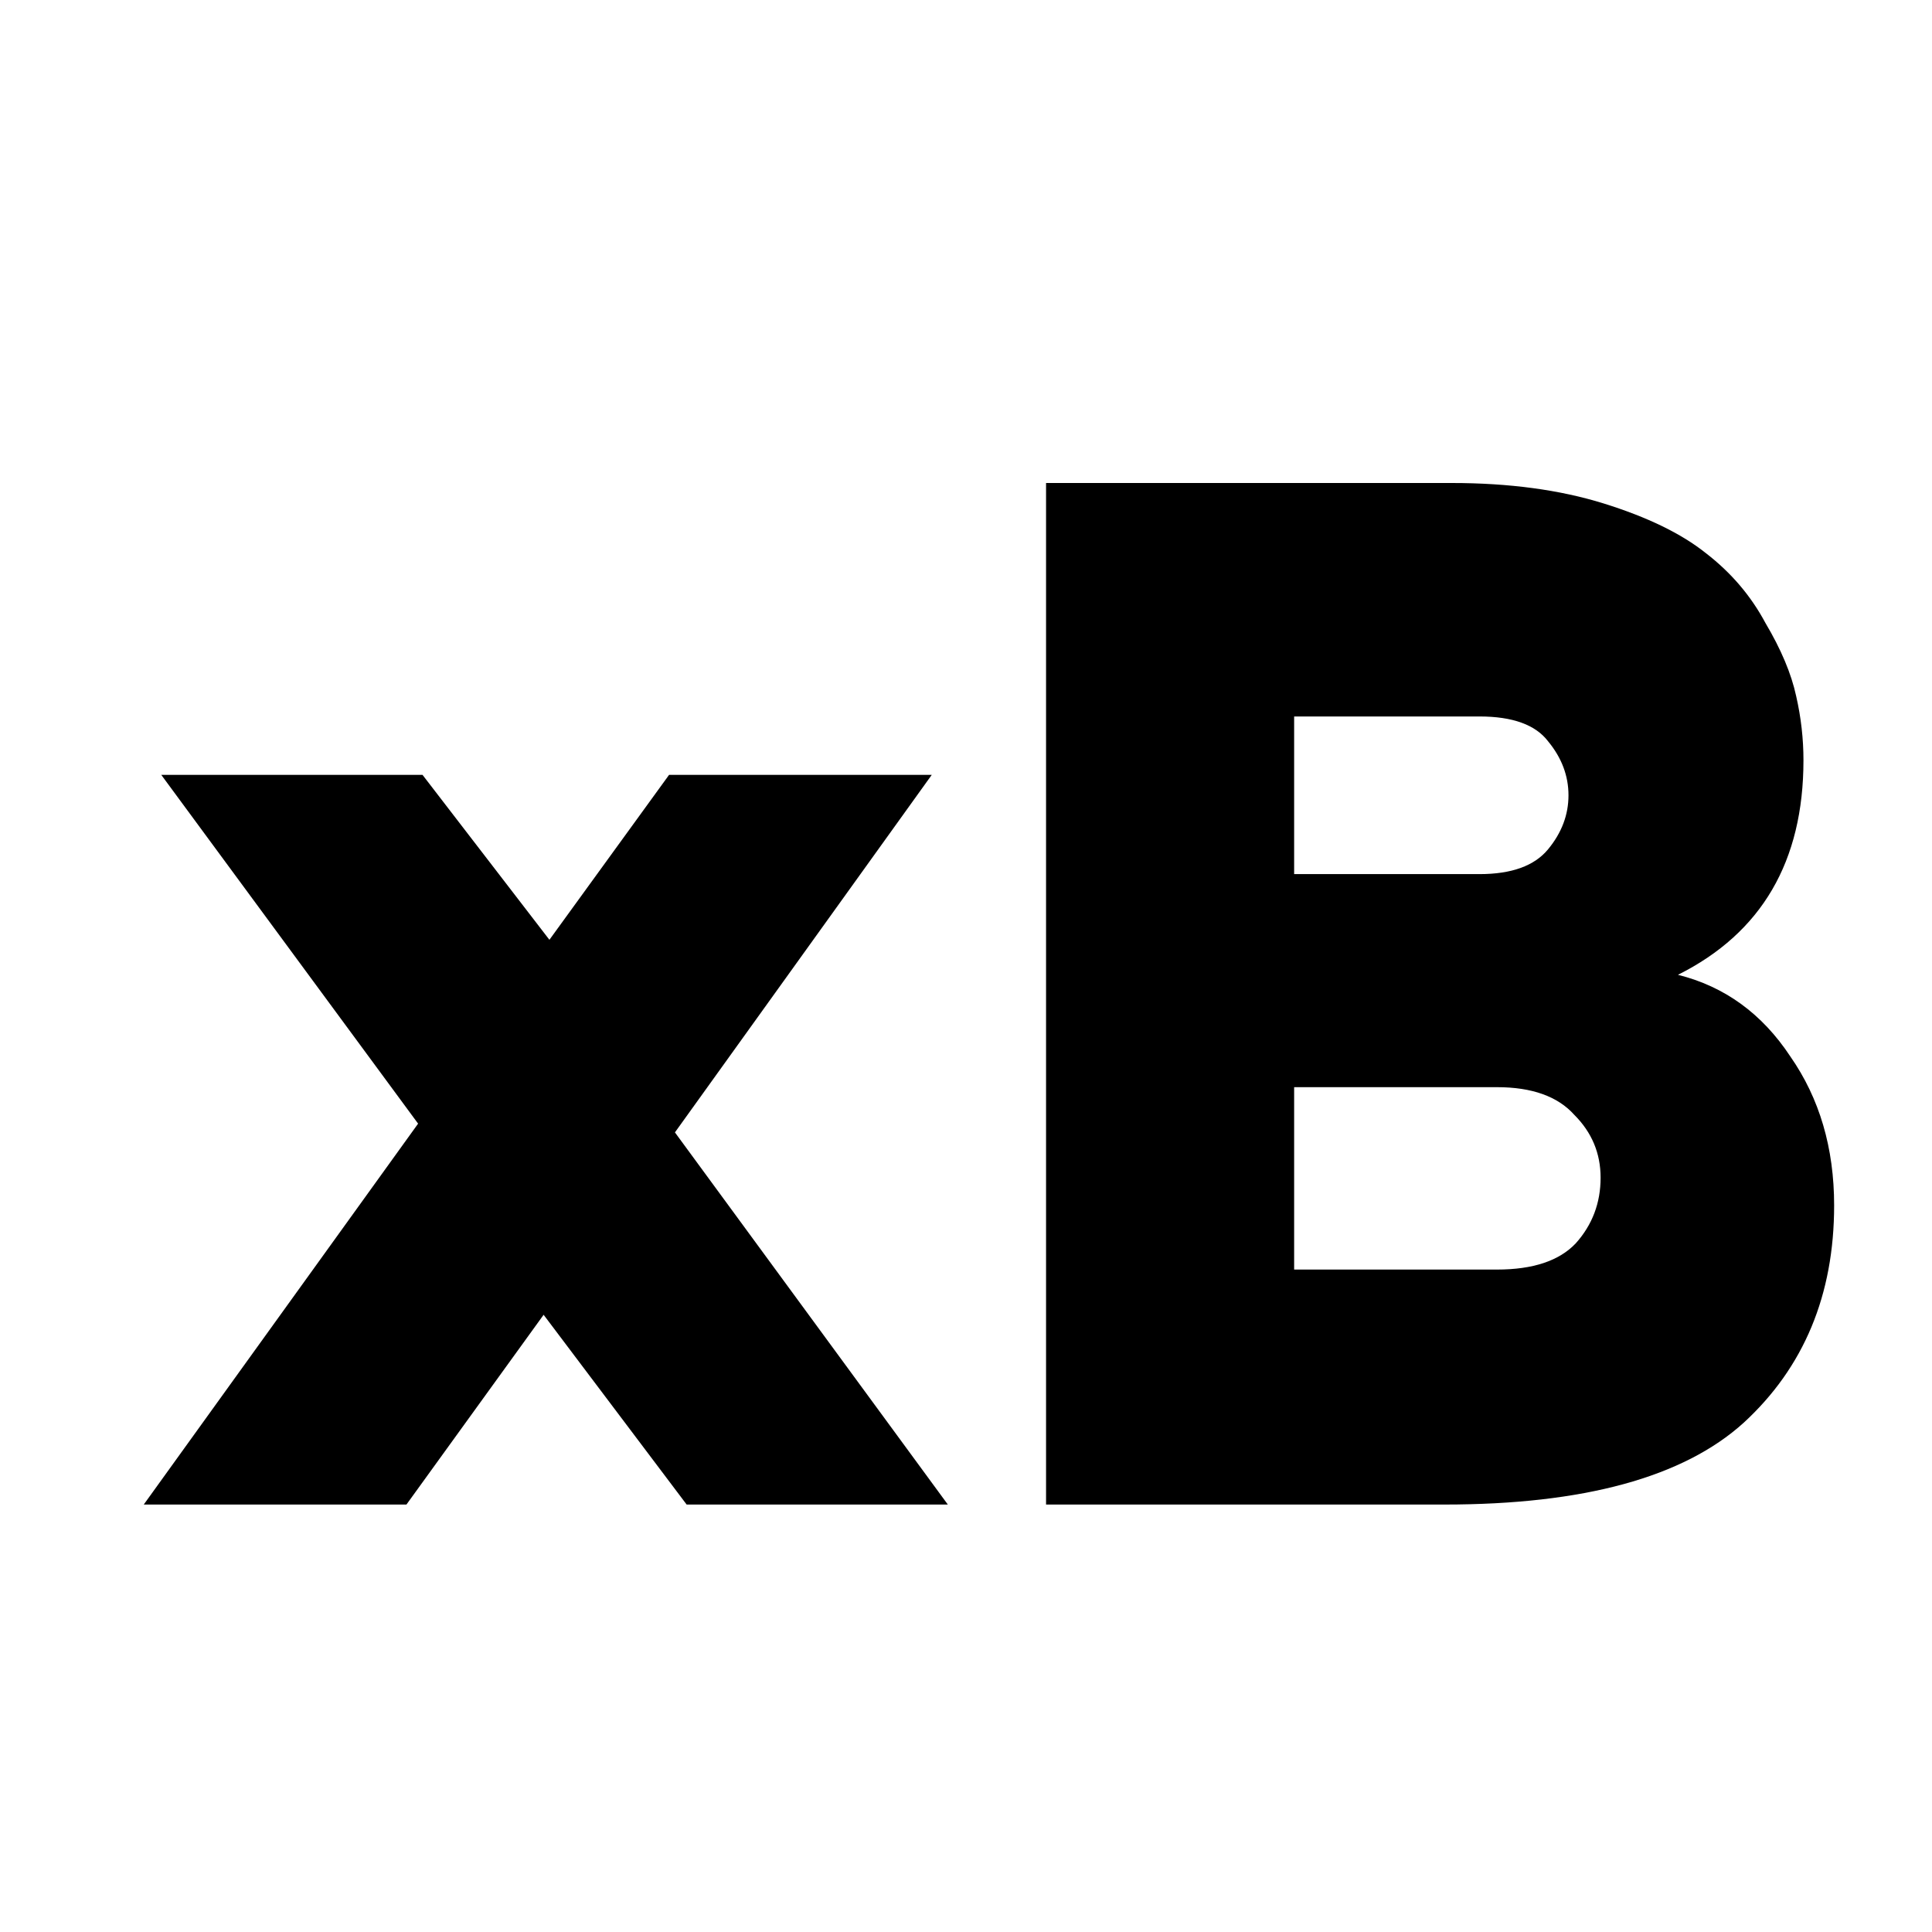 <svg width="32" height="32" viewBox="0 0 32 32" fill="none" xmlns="http://www.w3.org/2000/svg">
<path d="M17.326 8H24.046C24.997 8 25.834 8.113 26.559 8.338C27.285 8.564 27.849 8.838 28.252 9.16C28.671 9.482 29.001 9.869 29.242 10.32C29.5 10.755 29.67 11.158 29.75 11.529C29.831 11.883 29.871 12.238 29.871 12.592C29.871 14.268 29.178 15.453 27.792 16.146C28.566 16.339 29.186 16.79 29.654 17.499C30.137 18.192 30.379 19.014 30.379 19.965C30.379 21.447 29.879 22.648 28.88 23.566C27.881 24.469 26.229 24.92 23.925 24.92H17.326V8ZM21.435 11.867V14.478H24.505C25.037 14.478 25.415 14.341 25.641 14.067C25.867 13.793 25.979 13.495 25.979 13.173C25.979 12.85 25.867 12.552 25.641 12.278C25.432 12.004 25.053 11.867 24.505 11.867H21.435ZM21.435 18.007V21.028H24.795C25.391 21.028 25.826 20.883 26.1 20.593C26.374 20.287 26.511 19.924 26.511 19.506C26.511 19.103 26.366 18.756 26.076 18.466C25.802 18.16 25.375 18.007 24.795 18.007H21.435Z" fill="black"/>
<path d="M9.004 21.777L6.732 24.92H2.381L6.925 18.611L2.671 12.834H6.998L9.1 15.566L11.082 12.834H15.433L11.179 18.756L15.699 24.92H11.373L9.004 21.777Z" fill="black"/>
</svg>
